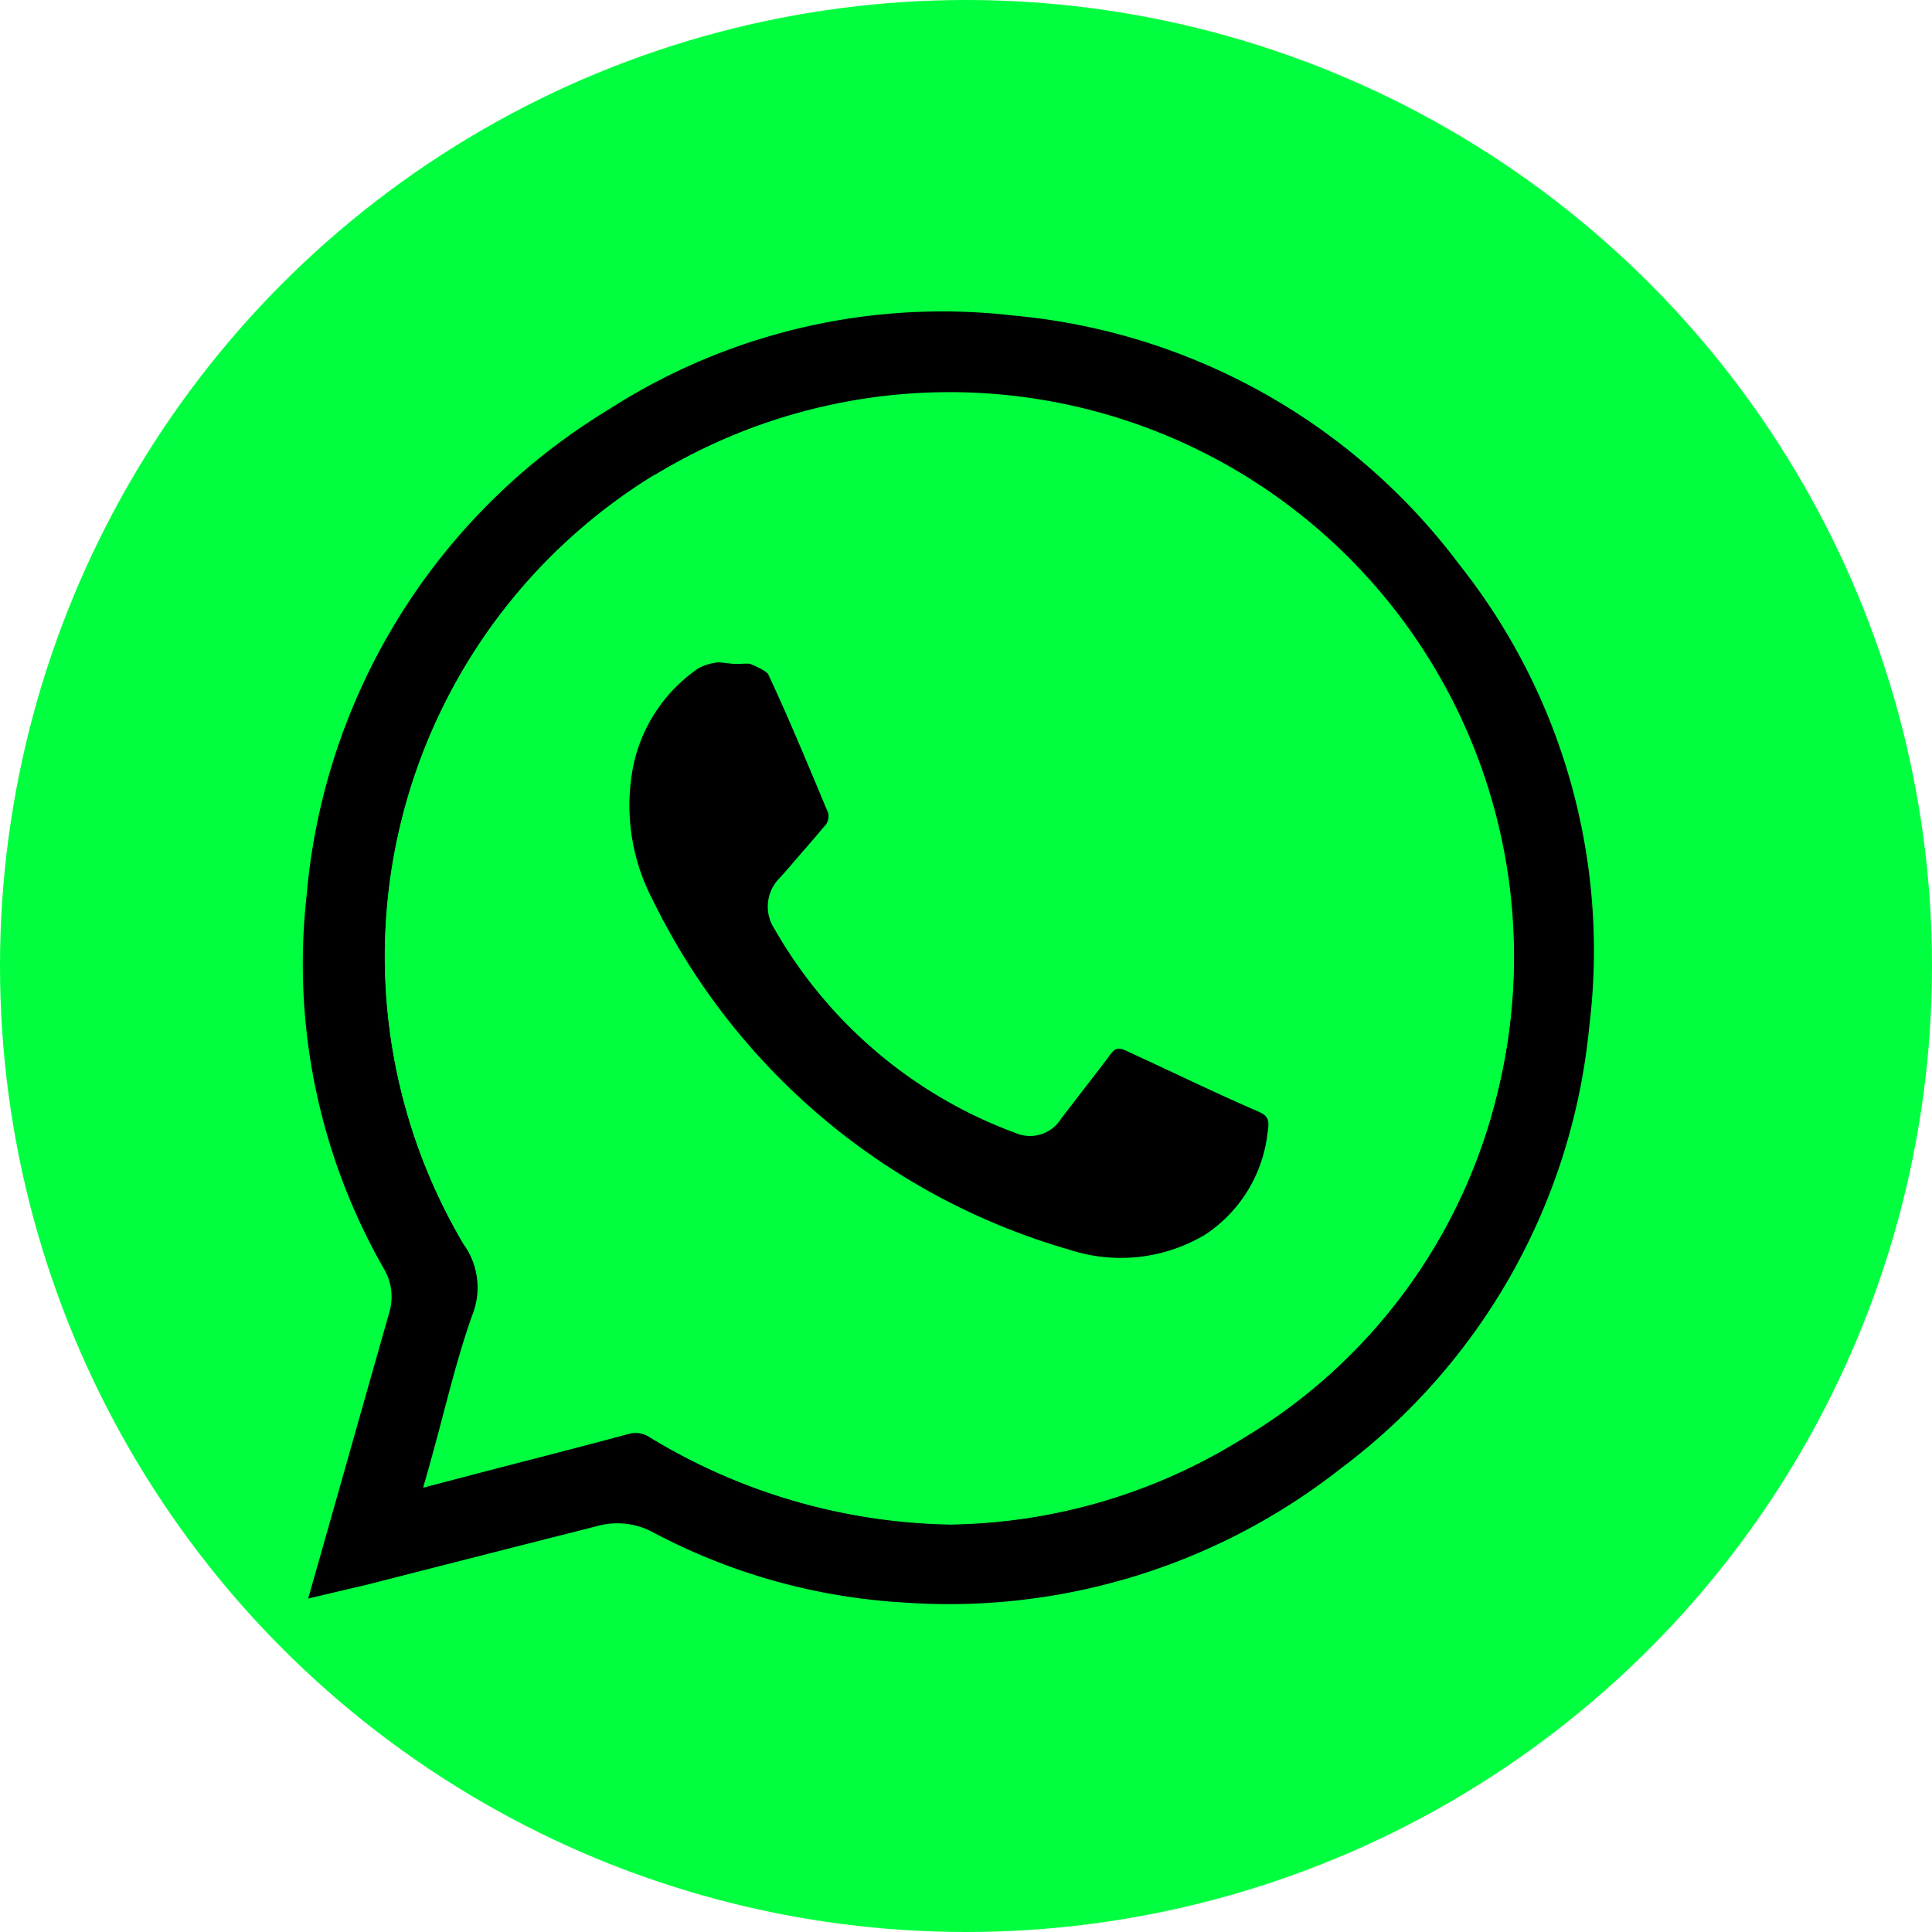 <svg xmlns="http://www.w3.org/2000/svg" id="Capa_1" data-name="Capa 1" viewBox="0 0 100 100"><defs><style>.cls-1{fill:#00ff3f;}.cls-2{fill:none;}</style></defs><circle class="cls-1" cx="50" cy="50" r="50"></circle><path class="cls-2" d="M34.76,26a27.54,27.54,0,0,0-9.38,37.55,5.47,5.47,0,0,1,.63,5.1c-.57,1.6-1,3.26-1.47,5-.08.33-.17.66-.26,1l1-.27c2.32-.59,4.54-1.16,6.76-1.76a3.28,3.28,0,0,1,.85-.12,3.1,3.1,0,0,1,1.56.45c9.81,5.68,19.56,5.7,29,.07A26.91,26.91,0,0,0,75.88,56.18,27.6,27.6,0,0,0,34.76,26ZM67.28,58.87a8.92,8.92,0,0,1-4,6.45,9.54,9.54,0,0,1-5.16,1.45,11.29,11.29,0,0,1-3.23-.48A36.28,36.28,0,0,1,32.36,47.37a12.36,12.36,0,0,1-1.19-8.07,9.78,9.78,0,0,1,4-6A4,4,0,0,1,37,32.66c.23,0,.45-.07.67-.13l.84-.21.08.36a2.13,2.13,0,0,1,.88.14,3.25,3.25,0,0,1,1.8,1.39c.81,1.72,1.54,3.47,2.28,5.22l.77,1.82a2.39,2.39,0,0,1-.43,2.64c-.34.38-.67.77-1,1.16s-.87,1-1.32,1.52c-.22.24-.25.35-.07.67A22.32,22.32,0,0,0,53.18,57.1c.16.06.2.07.42-.23l.93-1.19c.53-.68,1.06-1.36,1.57-2.06a2.2,2.2,0,0,1,2.95-.72l.56.27c2,1,4.1,1.92,6.18,2.84A2.4,2.4,0,0,1,67.28,58.87Z"></path><path d="M52.43,16.33A31.91,31.91,0,0,0,31.5,21.2,32.69,32.69,0,0,0,15.87,46.36a31.76,31.76,0,0,0,4,19.31A2.85,2.85,0,0,1,20.13,68c-1.2,4.22-2.39,8.44-3.61,12.74l-.57,2L19.09,82q5.9-1.51,11.78-3a3.89,3.89,0,0,1,3,.35,31.56,31.56,0,0,0,12.82,3.59A32.84,32.84,0,0,0,69.41,76,32.45,32.45,0,0,0,82.26,53.13a32.13,32.13,0,0,0-6.72-23.9A32.51,32.51,0,0,0,52.43,16.33ZM77.5,56.58A28.62,28.62,0,0,1,64.32,74.44a29.36,29.36,0,0,1-15.14,4.45,30.88,30.88,0,0,1-15.54-4.51,1.33,1.33,0,0,0-1.14-.17c-2.22.6-4.45,1.17-6.77,1.77l-3.82,1,.39-1.39c.22-.8.43-1.58.63-2.35.47-1.78.91-3.47,1.5-5.13A3.86,3.86,0,0,0,24,64.4,29.22,29.22,0,1,1,77.5,56.58Z"></path><path class="cls-1" d="M33.9,24.56A29.23,29.23,0,0,0,24,64.4a3.86,3.86,0,0,1,.48,3.69c-.59,1.66-1,3.35-1.5,5.13-.2.77-.41,1.55-.63,2.35L21.91,77l3.82-1c2.32-.6,4.55-1.17,6.77-1.77a1.33,1.33,0,0,1,1.14.17,30.88,30.88,0,0,0,15.54,4.51,29.36,29.36,0,0,0,15.14-4.45A28.62,28.62,0,0,0,77.5,56.58a29.27,29.27,0,0,0-43.6-32Z"></path><path d="M65.12,57.53C63,56.61,61,55.64,58.9,54.67l-.56-.26c-.46-.22-.62-.17-.9.21-.52.7-1.06,1.39-1.6,2.09l-.91,1.18a1.89,1.89,0,0,1-2.35.76,23.88,23.88,0,0,1-12.5-10.58,2.09,2.09,0,0,1,.27-2.62c.44-.48.87-1,1.3-1.49s.67-.78,1-1.17a.72.72,0,0,0,.14-.89l-.76-1.82c-.73-1.73-1.46-3.46-2.26-5.16,0-.05-.16-.23-.94-.56a2.26,2.26,0,0,0-.44,0l-.46,0-.7-.08a2.72,2.72,0,0,0-1.08.31,8.13,8.13,0,0,0-3.36,5,10.52,10.52,0,0,0,1,7A34.67,34.67,0,0,0,55.37,64.69a8.52,8.52,0,0,0,7-.78,7.28,7.28,0,0,0,3.24-5.29C65.73,57.92,65.61,57.75,65.12,57.53Z"></path></svg>